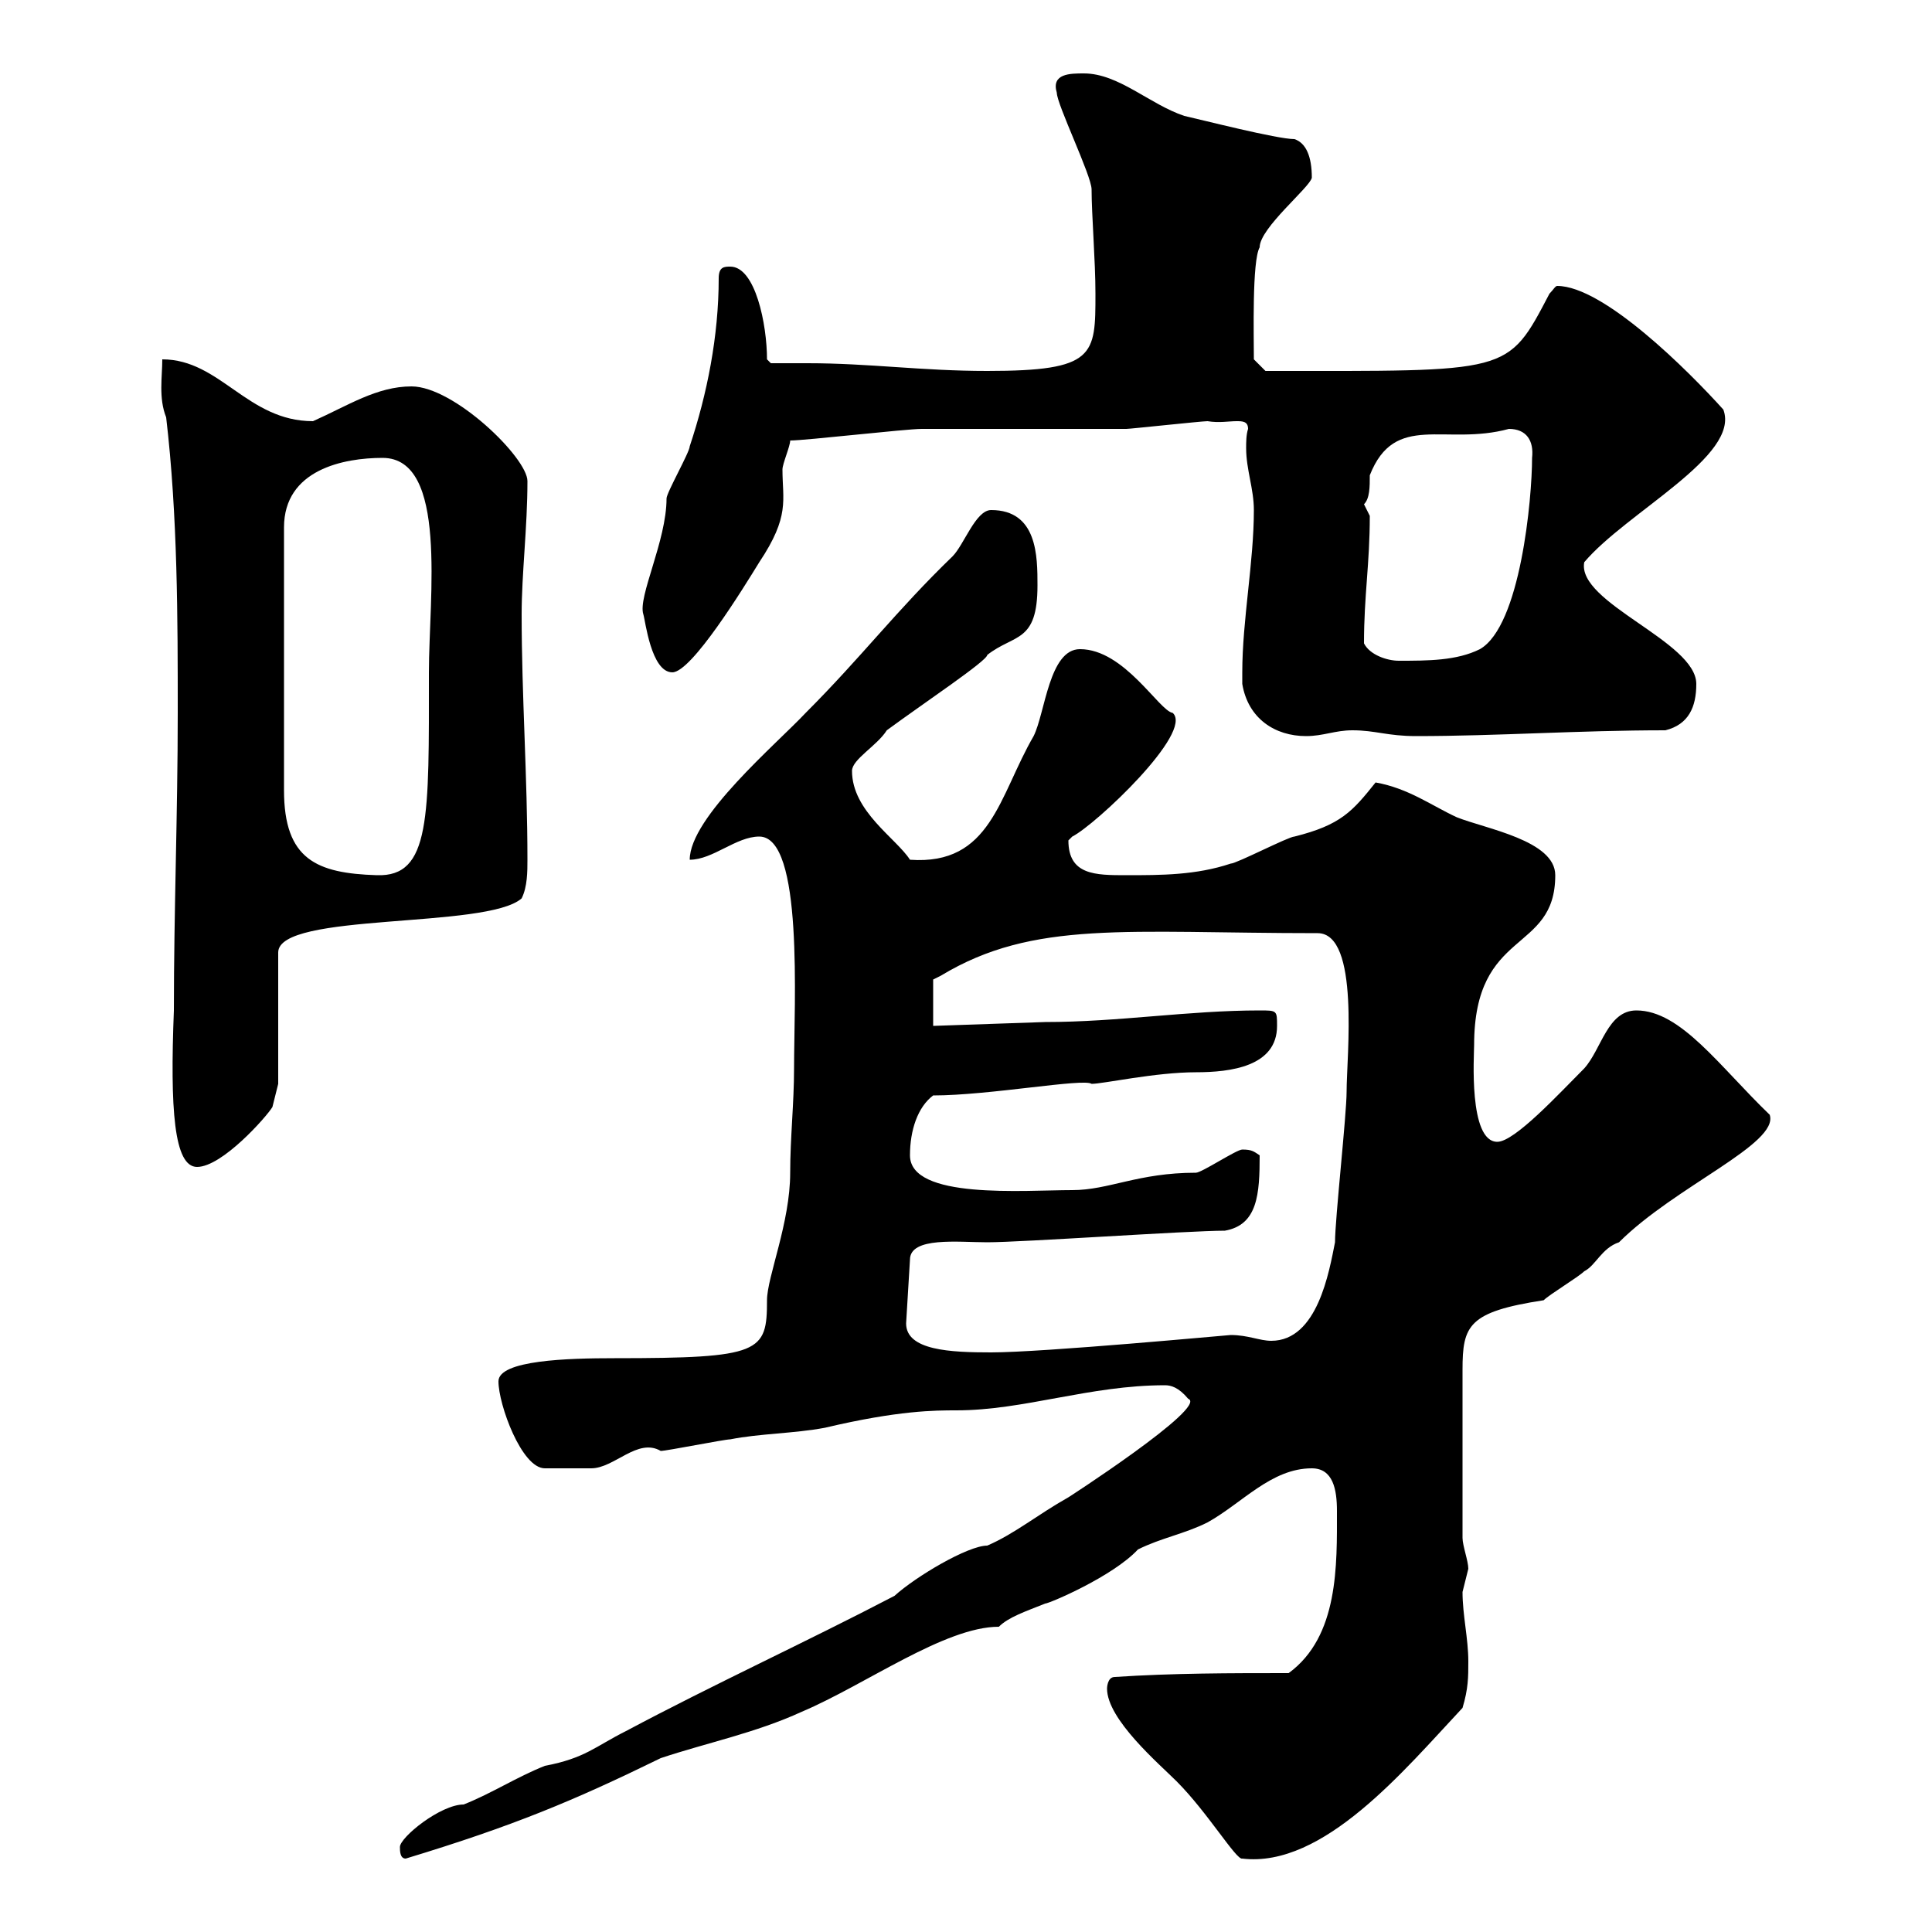 <svg xmlns="http://www.w3.org/2000/svg" xmlns:xlink="http://www.w3.org/1999/xlink" width="300" height="300"><path d="M62.10 286.80C62.10 287.40 62.10 288.60 63 288.60C79.80 283.50 89.10 279.60 102.60 273C109.80 270.60 117.30 269.10 124.50 265.80C134.40 261.60 146.70 252.60 155.10 252.60C156.60 251.10 159.30 250.20 162.30 249C162.90 249 172.80 244.80 176.70 240.60C180.30 238.80 183.90 238.20 187.50 236.40C192.90 233.40 197.40 228 203.70 228C207 228 207.60 231.30 207.60 234.60C207.60 243 207.90 254.10 200.10 259.80C191.10 259.80 182.10 259.80 173.10 260.40C171.90 260.40 171.90 262.20 171.90 262.20C171.90 267 180 273.90 182.70 276.60C187.50 281.40 192 288.90 192.90 288.60C205.50 290.10 218.10 274.80 227.10 265.20C228 262.20 228 260.40 228 258C228 254.40 227.10 250.80 227.10 247.20C227.10 247.20 228 243.60 228 243.60C228 242.40 227.10 240 227.10 238.80C227.10 231.30 227.10 219.90 227.10 212.70C227.10 205.80 228 203.70 239.70 201.90C240.60 201 245.10 198.30 246 197.40C247.80 196.50 248.70 193.80 251.40 192.90C260.10 184.20 276.30 177.60 274.80 173.10C267 165.60 261 156.90 254.10 156.90C249.60 156.90 248.70 162.90 246 165.90C242.10 169.80 235.20 177.30 232.50 177.30C228 177.30 228.90 163.80 228.90 162.30C228.90 144 241.50 148.20 241.50 135.90C241.50 130.50 230.70 128.70 226.20 126.90C222.30 125.10 218.70 122.40 213.60 121.50C210 126 208.20 128.10 201 129.90C200.10 129.90 192 134.10 191.10 134.10C185.70 135.90 180.30 135.90 174.90 135.90C170.10 135.90 165.90 135.90 165.90 130.50C165.90 130.50 166.50 129.90 166.50 129.90C170.10 128.10 185.40 113.70 182.10 110.70C180 110.40 174.60 100.80 167.70 100.80C162.90 100.80 162.30 110.70 160.50 114.30C155.10 123.60 153.90 134.40 141.30 133.50C139.20 130.20 132.30 126 132.30 119.70C132.30 117.90 136.20 115.80 137.70 113.40C143.40 109.20 153.30 102.60 153.30 101.70C157.50 98.40 161.10 99.90 161.10 90.90C161.10 86.40 161.10 79.20 153.90 79.20C151.50 79.20 149.70 84.60 147.90 86.40C139.20 94.80 133.80 102 125.10 110.70C120.60 115.50 107.10 126.90 107.10 133.50C110.70 133.50 114.30 129.90 117.90 129.90C124.80 129.90 123.30 155.70 123.30 165.90C123.30 171.30 122.70 176.70 122.70 182.10C122.70 189.90 119.10 198.30 119.10 201.90C119.10 210 118.20 210.90 95.40 210.90C88.20 210.90 77.40 211.20 77.40 214.50C77.40 218.10 81 228 84.60 228C85.80 228 90.60 228 91.80 228C95.40 228 99 223.20 102.60 225.30C103.50 225.30 112.50 223.50 113.40 223.50C117.90 222.60 123.30 222.60 128.10 221.70C139.50 219 145.20 219 148.50 219C159 219 169.20 215.10 180.90 215.10C181.80 215.10 183 215.40 184.50 217.20C187.80 218.40 165 233.10 165.90 232.50C161.10 235.20 157.50 238.20 153.30 240C150.30 240 142.20 244.80 138.90 247.80C125.10 255 110.70 261.60 97.20 268.80C92.40 271.20 90.90 273 84.60 274.20C80.10 276 76.50 278.40 72 280.20C68.40 280.20 62.10 285.30 62.10 286.80ZM140.70 205.50L141.30 195.60C141.30 192 148.80 192.90 153.30 192.90C158.70 192.90 184.50 191.10 190.20 191.10C195.30 190.20 195.60 185.40 195.60 179.40C194.70 178.80 194.40 178.50 192.90 178.50C192 178.50 186.60 182.10 185.70 182.10C176.70 182.10 172.20 184.80 166.50 184.80C159 184.80 141.30 186.30 141.30 179.40C141.30 175.50 142.50 171.90 144.90 170.10C153.60 170.10 168.30 167.40 169.50 168.30C171.30 168.30 179.40 166.50 185.70 166.50C191.10 166.50 198.30 165.60 198.30 159.30C198.30 156.90 198.30 156.90 195.60 156.90C184.50 156.90 173.70 158.70 162.30 158.70L144.90 159.30L144.90 152.10C144.90 152.10 146.10 151.50 146.10 151.50C160.50 142.80 174.90 144.90 204.60 144.90C211.20 144.90 209.10 164.10 209.10 169.50C209.10 173.10 207.30 189.30 207.30 192.90C206.40 197.40 204.60 208.20 197.40 208.20C195.60 208.20 193.80 207.30 191.10 207.30C190.80 207.30 162 210 153.90 210C147.60 210 140.70 209.70 140.70 205.50ZM27 156.90C26.40 172.20 27 181.20 30.60 181.20C34.50 181.20 41.40 173.40 42.30 171.90L43.20 168.30L43.20 147.90C43.20 141.60 75.60 144.30 81 139.50C81.90 137.70 81.90 135.30 81.90 133.50C81.90 120.60 81 108 81 95.40C81 89.10 81.90 81.90 81.90 74.70C81.90 71.10 70.50 60 63.90 60C58.50 60 54 63 48.60 65.40C38.40 65.40 34.20 55.80 25.20 55.80C25.20 58.50 24.60 61.80 25.80 64.80C27.60 80.10 27.60 96.30 27.60 110.70C27.60 126.30 27 141.30 27 156.90ZM59.40 71.10C69.60 71.10 66.60 92.70 66.60 104.40C66.60 126.90 66.90 136.20 58.50 135.90C49.20 135.60 44.10 133.50 44.10 122.70L44.10 81.90C44.10 72.90 53.40 71.10 59.40 71.10ZM192.90 104.40C192.90 104.40 192.90 106.20 192.90 106.20C193.80 111.60 198 114.30 202.80 114.30C205.50 114.30 207.30 113.40 210 113.40C213.60 113.40 215.40 114.30 219.90 114.30C232.50 114.30 245.10 113.40 258.60 113.40C262.20 112.50 263.40 109.80 263.40 106.20C263.40 99.60 244.80 93.60 246 87.30C252.60 79.50 270.30 70.80 267.60 63.60C262.20 57.60 249 44.40 241.80 44.40C241.50 44.40 241.20 45 240.60 45.60C234 58.20 234.60 57.60 196.50 57.60L194.70 55.80C194.70 52.20 194.40 40.50 195.60 38.40C195.60 35.40 203.40 29.10 203.70 27.60C203.70 24.30 202.80 22.20 201 21.60C198.30 21.60 186.60 18.60 183.90 18C178.50 16.20 173.70 11.40 168.30 11.40C166.20 11.40 163.20 11.40 164.10 14.40C164.10 16.20 169.50 27.30 169.50 29.40C169.50 33.30 170.10 40.50 170.10 45.60C170.10 55.20 170.10 57.60 153.30 57.60C143.10 57.60 135 56.40 125.40 56.40C123.60 56.40 121.50 56.40 119.70 56.40L119.10 55.80C119.10 50.40 117.30 41.40 113.40 41.40C112.50 41.40 111.60 41.40 111.60 43.20C111.60 52.20 109.80 61.20 107.10 69.30C107.10 70.20 103.50 76.50 103.50 77.40C103.50 84 99 92.70 99.90 95.40C100.20 96.30 101.10 104.40 104.40 104.40C107.40 104.40 115.50 91.20 117.90 87.30C122.70 80.10 121.50 77.70 121.50 72.90C121.50 72 122.70 69.30 122.70 68.40C125.10 68.40 140.70 66.60 143.10 66.60C146.10 66.60 171.90 66.60 174.90 66.60C175.50 66.60 186.60 65.40 187.50 65.40C189.30 65.70 190.80 65.40 192 65.40C192.90 65.40 193.80 65.40 193.80 66.60C193.50 67.50 193.50 68.70 193.50 69.60C193.50 72.90 194.70 75.90 194.70 79.20C194.70 87.30 192.90 96.30 192.90 104.40ZM211.80 99.90C211.80 92.40 212.70 87.60 212.70 80.10C212.70 80.10 211.80 78.30 211.80 78.30C212.70 77.40 212.70 75.60 212.70 73.80C216.60 63.90 224.40 69.30 234.30 66.60C237 66.60 238.20 68.40 237.90 71.10C237.90 77.40 236.10 97.20 229.80 100.80C226.20 102.60 221.70 102.60 217.20 102.60C215.40 102.60 212.70 101.70 211.80 99.90Z"/></svg>